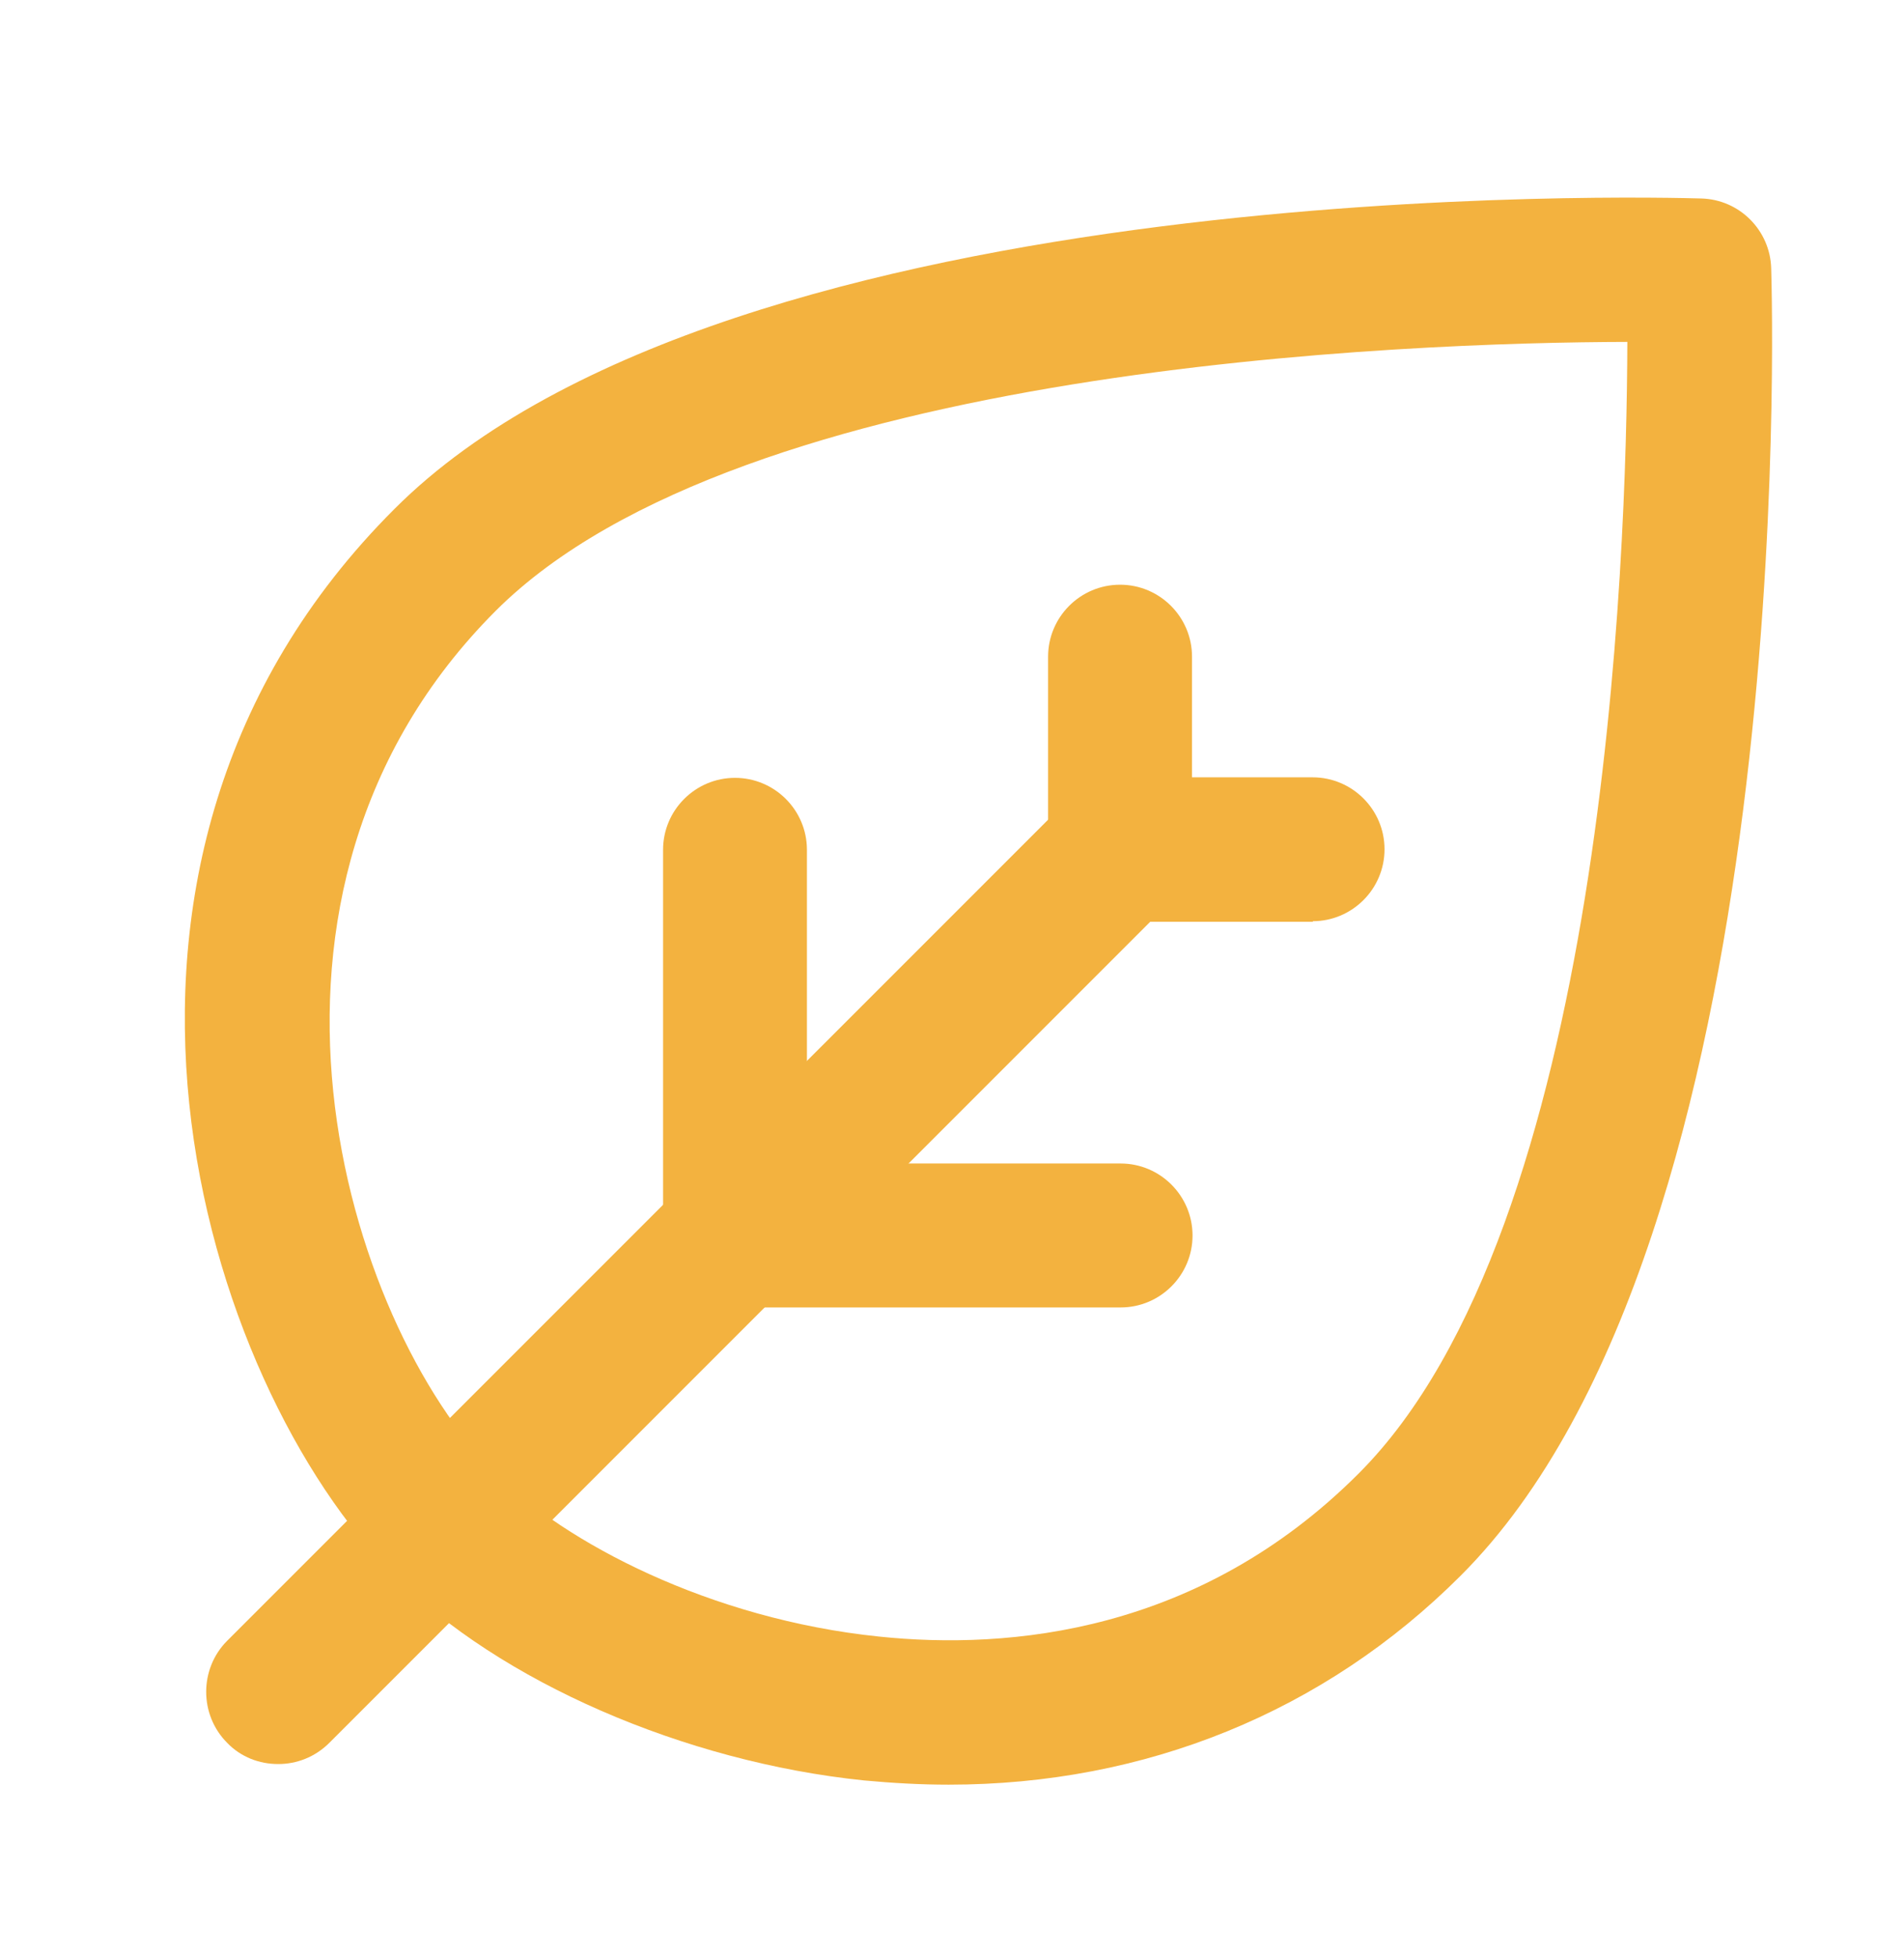 <svg xmlns="http://www.w3.org/2000/svg" width="36" height="37" viewBox="0 0 36 37" fill="none"><path d="M21.188 24.715H13.897C13.147 24.715 12.537 24.105 12.537 23.355V16.064C12.537 15.314 13.147 14.704 13.897 14.704C14.647 14.704 15.257 15.314 15.257 16.064V21.994H21.188C21.938 21.994 22.548 22.605 22.548 23.355C22.548 24.105 21.938 24.715 21.188 24.715Z" fill="#F3B23F"></path><path d="M24.828 17.424H21.178C20.427 17.424 19.817 16.814 19.817 16.064V12.413C19.817 11.663 20.427 11.053 21.178 11.053C21.928 11.053 22.538 11.663 22.538 12.413V14.694H24.818C25.568 14.694 26.178 15.304 26.178 16.054C26.178 16.804 25.568 17.414 24.818 17.414L24.828 17.424Z" fill="#F3B23F"></path><path d="M17.937 33.736C17.407 33.736 16.877 33.706 16.337 33.656C12.937 33.306 9.446 31.786 7.456 29.785C3.836 26.165 0.735 16.334 7.456 9.623C13.837 3.232 31.429 3.732 32.169 3.752C32.889 3.772 33.469 4.352 33.489 5.073C33.509 5.823 34.009 23.405 27.618 29.785C25.038 32.366 21.648 33.736 17.937 33.736ZM30.769 6.463C26.658 6.473 14.027 6.903 9.376 11.543C4.026 16.894 6.526 25.005 9.376 27.855C10.676 29.155 13.417 30.605 16.617 30.936C19.087 31.195 22.678 30.866 25.688 27.855C30.339 23.205 30.759 10.573 30.769 6.463Z" fill="#F3B23F"></path><path d="M5.256 33.346C4.906 33.346 4.556 33.216 4.296 32.946C3.766 32.416 3.766 31.546 4.296 31.015L20.218 15.094C20.747 14.564 21.618 14.564 22.148 15.094C22.678 15.624 22.678 16.494 22.148 17.024L6.226 32.946C5.956 33.216 5.606 33.346 5.266 33.346H5.256Z" fill="#F3B23F"></path></svg>